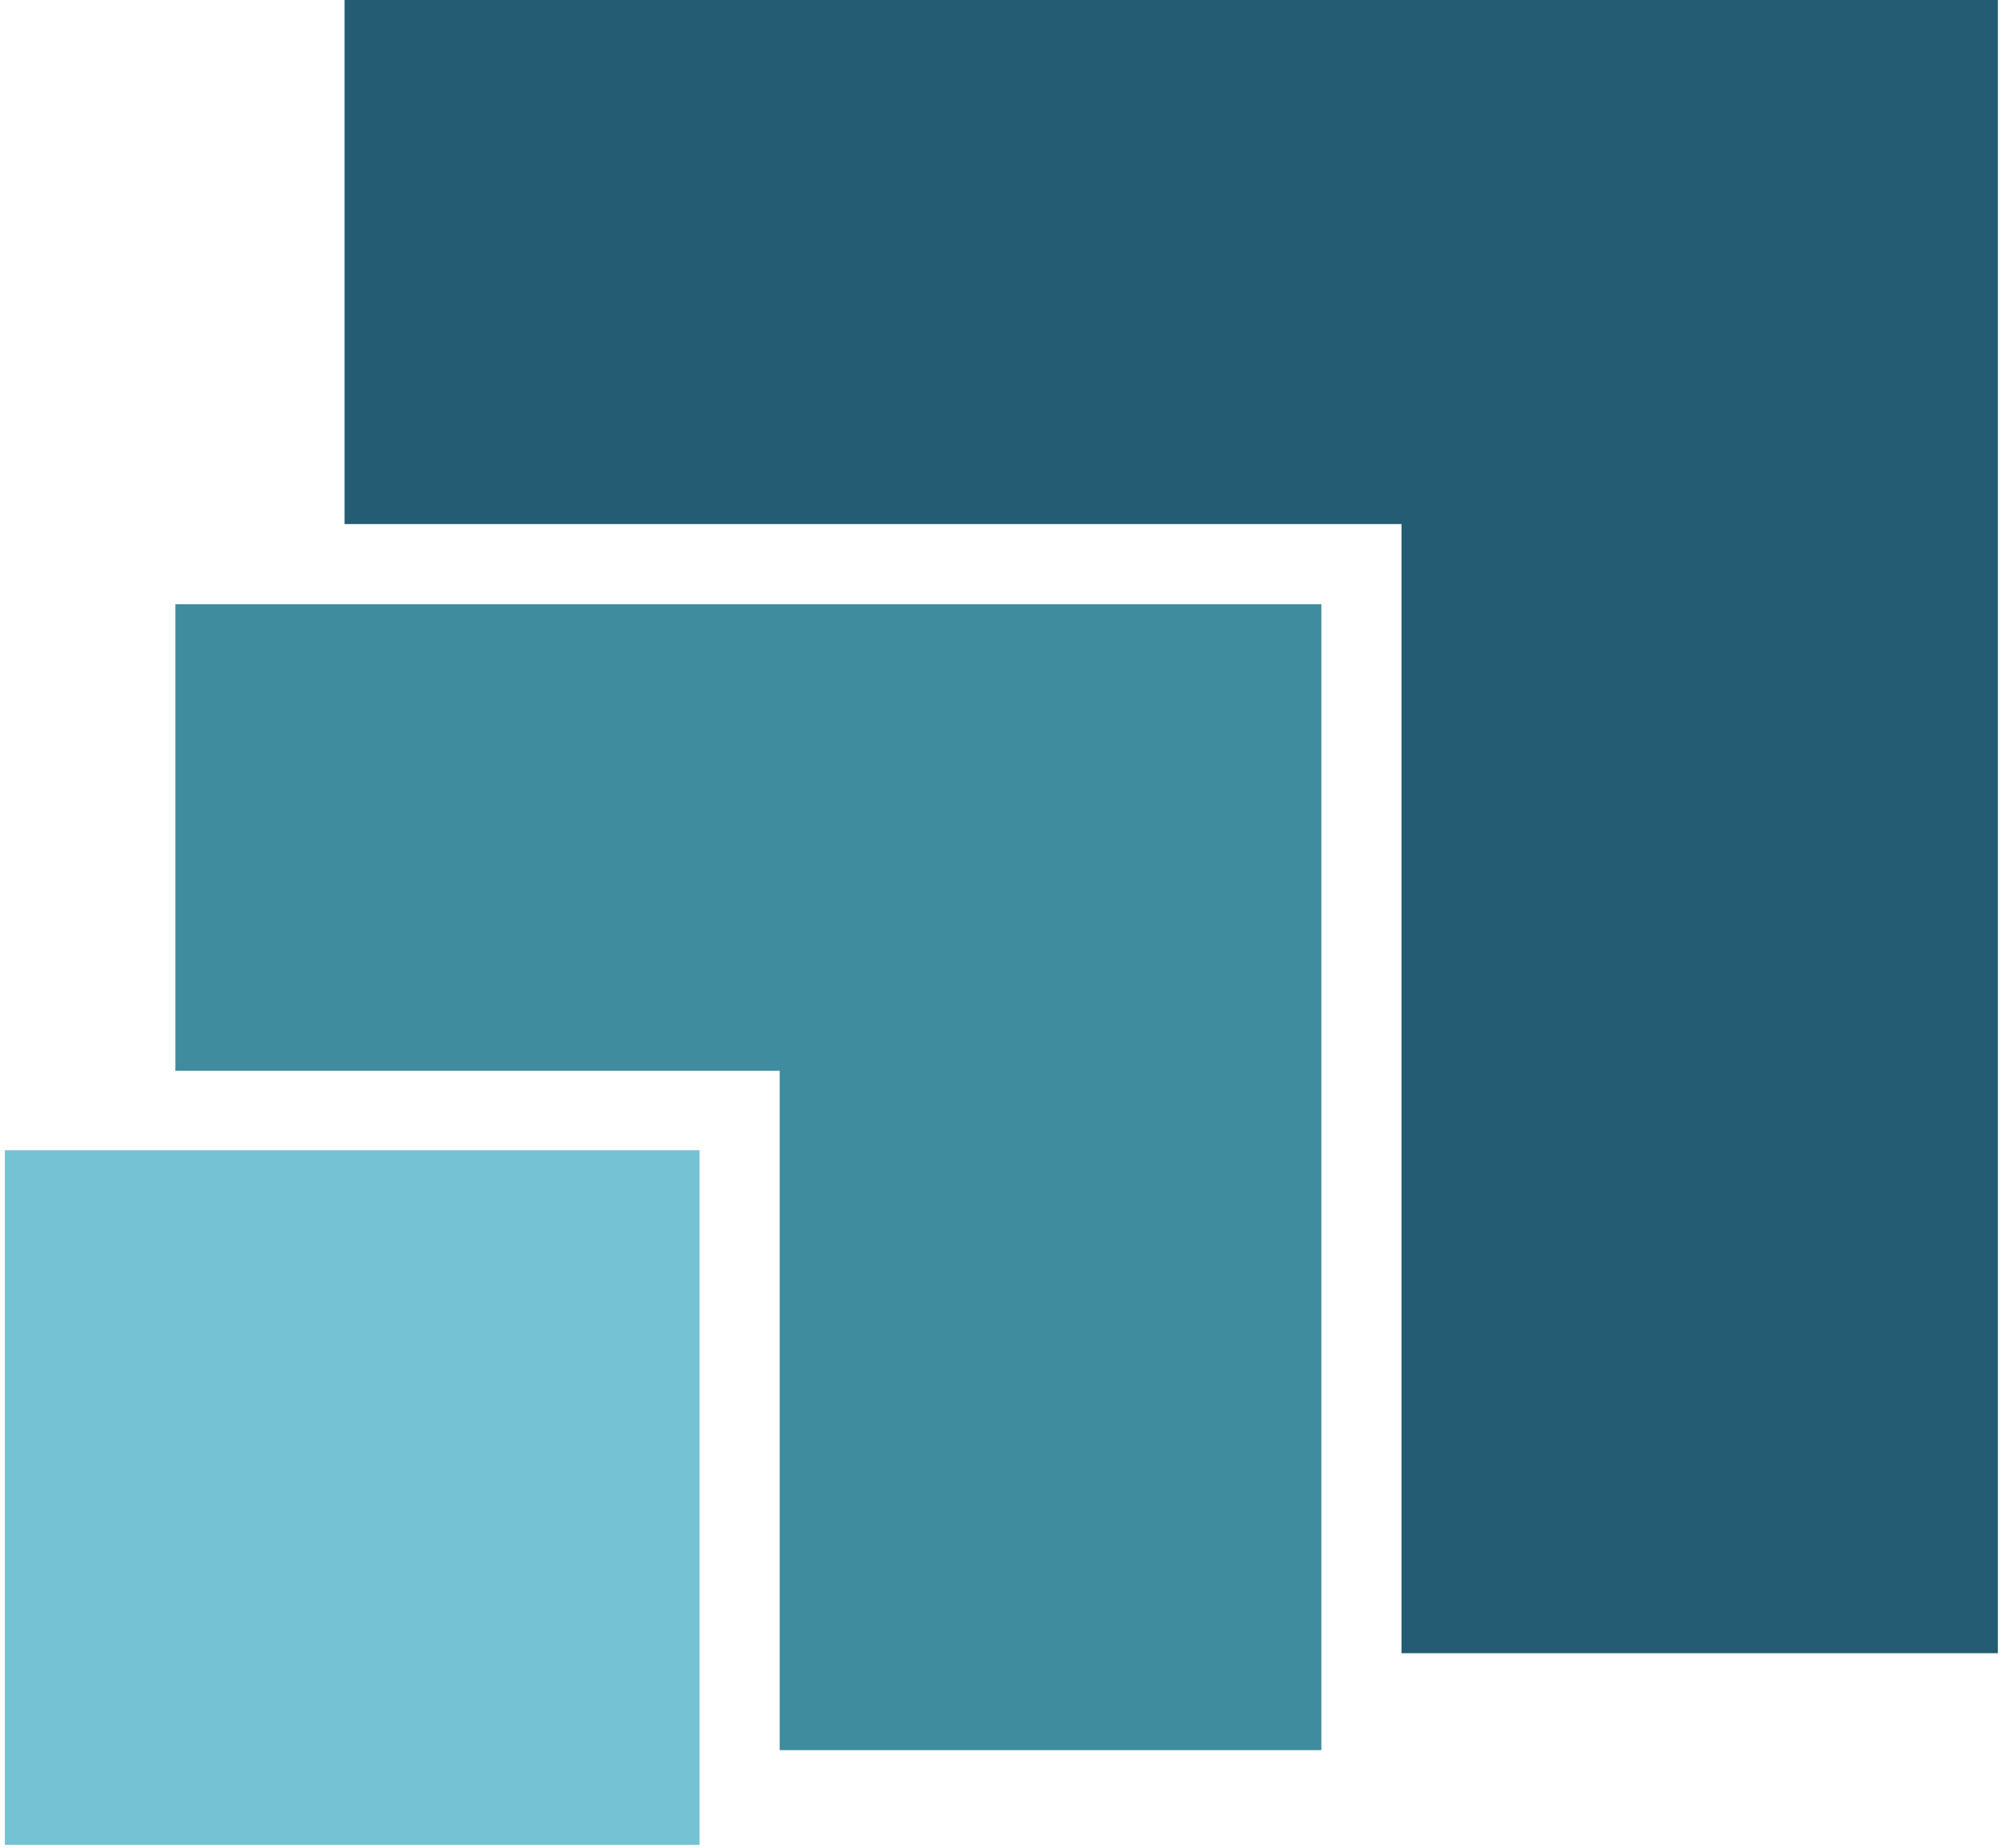 <svg xmlns="http://www.w3.org/2000/svg" width="183" height="169" viewBox="0 0 183 169" fill="none"><path fill-rule="evenodd" clip-rule="evenodd" d="M31.511 -2.35397e-05V47.932H128.177V151.203H182.708V-2.35397e-05H31.511Z" fill="#235C73"></path><path fill-rule="evenodd" clip-rule="evenodd" d="M16.041 55.265V97.932H71.307V160.068H120.844V55.265H16.041Z" fill="#3F8C9E"></path><path fill-rule="evenodd" clip-rule="evenodd" d="M0.443 168.733H63.973V105.203H0.443V168.733Z" fill="#75C2D4"></path></svg>